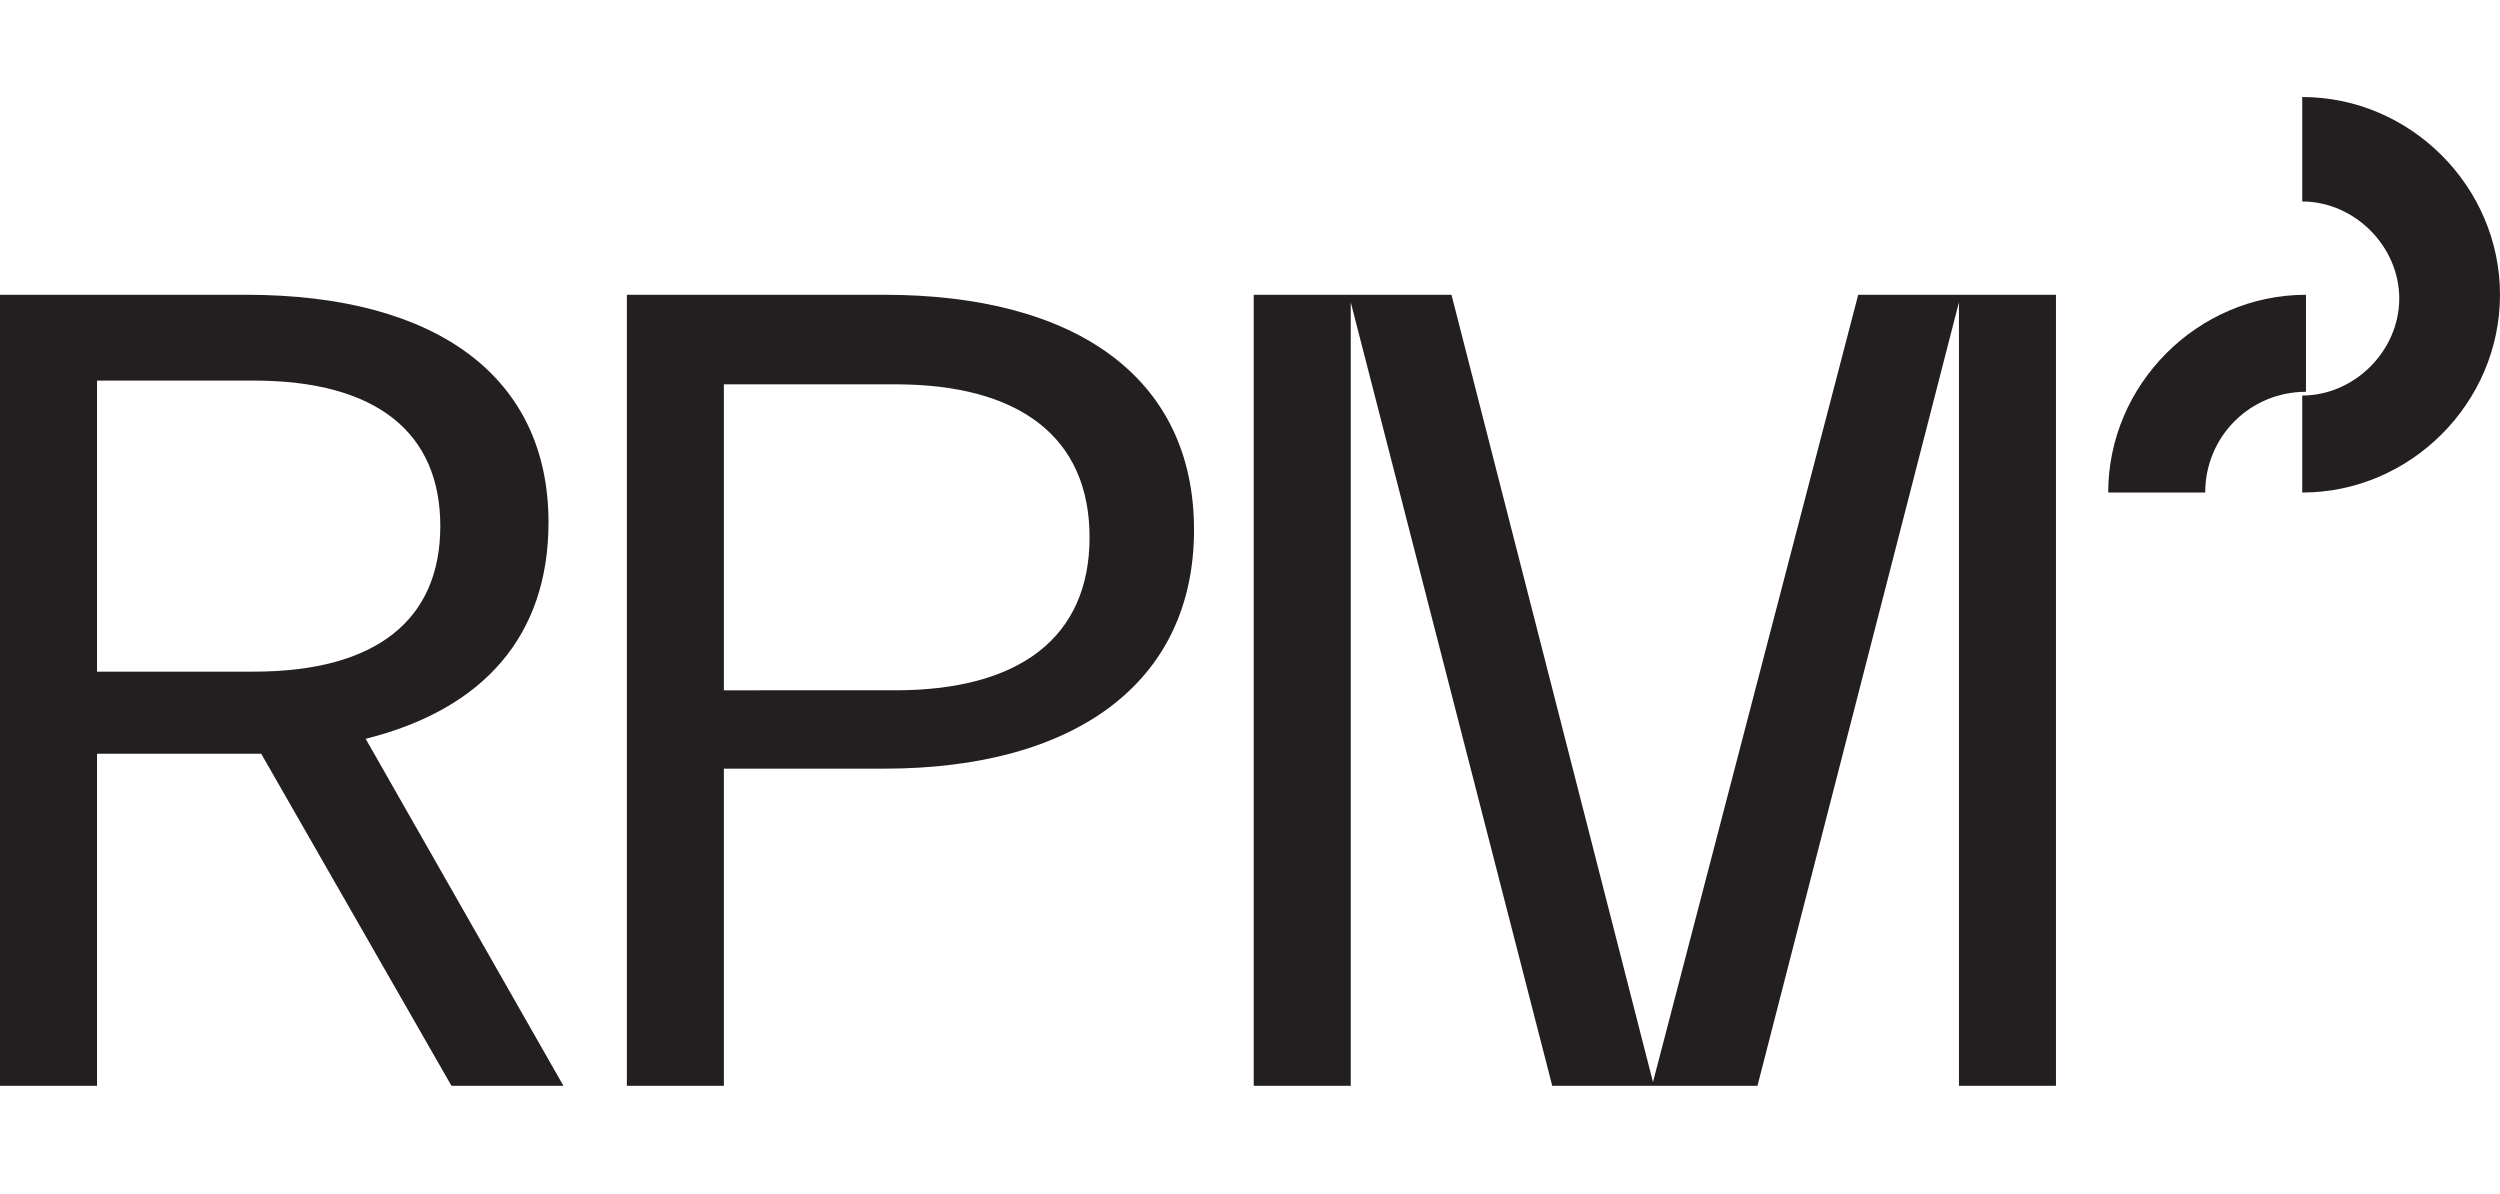 <?xml version="1.0" encoding="UTF-8"?> <svg xmlns="http://www.w3.org/2000/svg" xmlns:xlink="http://www.w3.org/1999/xlink" version="1.1" id="Layer_1" x="0px" y="0px" viewBox="0 0 67 32" style="enable-background:new 0 0 67 32;" xml:space="preserve"> <style type="text/css"> .st0{clip-path:url(#SVGID_00000088827134497694248040000009150142760384059535_);fill:#231F20;} </style> <g> <defs> <rect id="SVGID_1_" y="2.6" width="67" height="26.5"></rect> </defs> <clipPath id="SVGID_00000008137536404465637110000007576725581475823016_"> <use xlink:href="#SVGID_1_" style="overflow:visible;"></use> </clipPath> <path style="clip-path:url(#SVGID_00000008137536404465637110000007576725581475823016_);fill:#231F20;" d="M67,7.9 c0,2.9-2.4,5.3-5.3,5.3v-2.6c1.4,0,2.6-1.2,2.6-2.6s-1.2-2.6-2.6-2.6V2.6C64.6,2.6,67,5,67,7.9"></path> <path style="clip-path:url(#SVGID_00000008137536404465637110000007576725581475823016_);fill:#231F20;" d="M59.1,13.2h-2.6 c0-2.9,2.4-5.3,5.3-5.3v2.6C60.3,10.5,59.1,11.7,59.1,13.2"></path> <path style="clip-path:url(#SVGID_00000008137536404465637110000007576725581475823016_);fill:#231F20;" d="M2.6,10.2V18h4.2 c3.3,0,5-1.4,5-3.9s-1.7-3.9-5-3.9H2.6z M0,7.9h6.6c5.1,0,8.1,2.2,8.1,6.1c0,3-1.7,5-4.9,5.8l5.3,9.3h-3L7,20.2H6.6H2.6v8.9H0V7.9z "></path> <path style="clip-path:url(#SVGID_00000008137536404465637110000007576725581475823016_);fill:#231F20;" d="M19.4,10.2v8.3H24 c3.3,0,5.2-1.4,5.2-4.1s-1.9-4.1-5.2-4.1H19.4z M16.8,7.9h6.9c5.1,0,8.3,2.2,8.3,6.3s-3.2,6.4-8.3,6.4h-4.3v8.5h-2.6V7.9z"></path> <polygon style="clip-path:url(#SVGID_00000008137536404465637110000007576725581475823016_);fill:#231F20;" points="49.8,7.9 55.1,7.9 55.1,29.1 52.5,29.1 52.5,8.1 47.1,29.1 41.6,29.1 36.2,8.1 36.2,29.1 33.6,29.1 33.6,7.9 38.9,7.9 44.3,29 "></polygon> </g> </svg> 